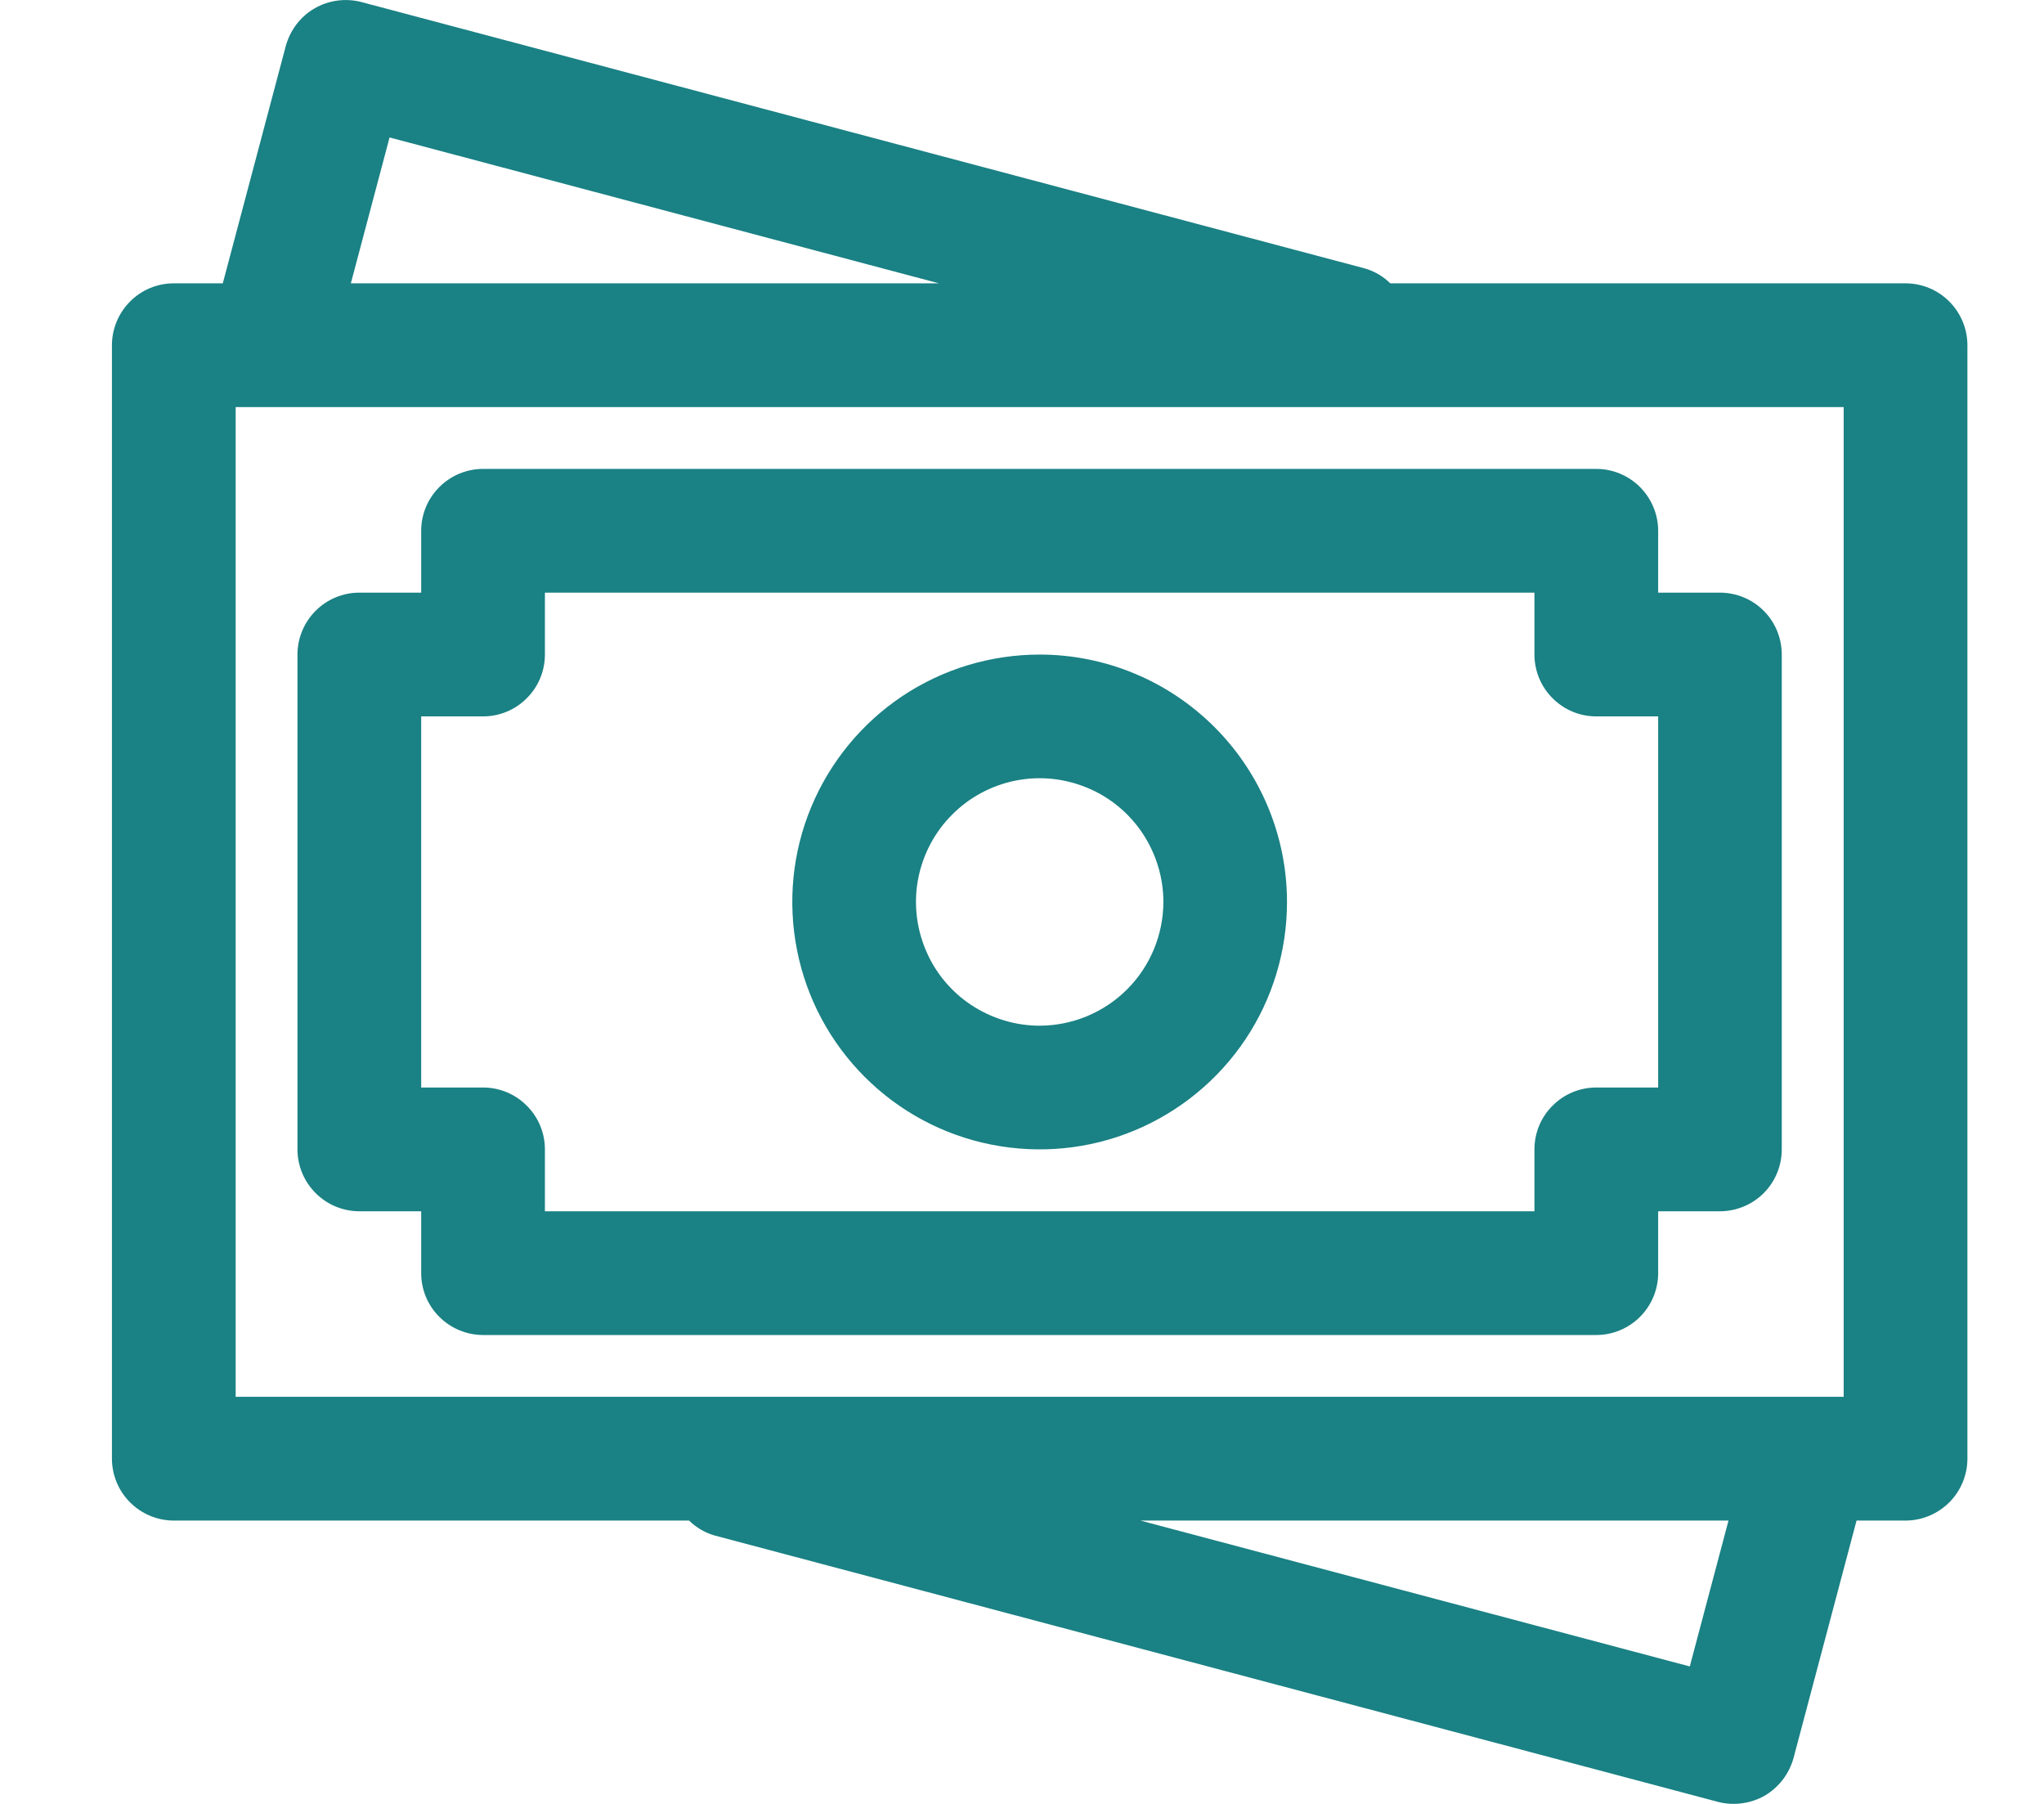 <?xml version="1.0" encoding="UTF-8"?> <svg xmlns="http://www.w3.org/2000/svg" width="17" height="15" viewBox="0 0 17 15" fill="none"><path d="M15.848 2.356H11.563C11.504 2.298 11.431 2.255 11.351 2.232L3.006 0.017C2.941 -0 2.873 -0.004 2.806 0.005C2.739 0.014 2.674 0.036 2.616 0.07C2.558 0.103 2.507 0.149 2.466 0.202C2.425 0.256 2.395 0.317 2.377 0.382L1.853 2.356H1.446C1.309 2.356 1.178 2.41 1.082 2.507C0.986 2.603 0.931 2.734 0.931 2.871V12.129C0.931 12.266 0.986 12.397 1.082 12.493C1.178 12.589 1.309 12.644 1.446 12.644H5.731C5.79 12.702 5.863 12.745 5.943 12.768L14.288 14.983C14.353 15 14.421 15.004 14.488 14.995C14.555 14.986 14.62 14.964 14.678 14.931C14.736 14.897 14.787 14.851 14.828 14.798C14.869 14.744 14.899 14.683 14.917 14.618L15.441 12.644H15.848C15.985 12.644 16.115 12.589 16.212 12.493C16.308 12.397 16.363 12.266 16.363 12.129V2.871C16.363 2.734 16.308 2.603 16.212 2.507C16.115 2.41 15.985 2.356 15.848 2.356ZM3.24 1.143L7.809 2.356H2.918L3.24 1.143ZM1.96 3.385H2.247L2.249 3.385L2.251 3.385H15.334V11.615H1.96V3.385ZM14.054 13.857L9.485 12.644H14.376L14.054 13.857ZM14.305 4.928H13.791V4.414C13.791 4.277 13.736 4.147 13.64 4.05C13.544 3.954 13.413 3.899 13.276 3.899H4.018C3.881 3.899 3.75 3.954 3.654 4.05C3.557 4.147 3.503 4.277 3.503 4.414V4.928H2.989C2.852 4.928 2.722 4.982 2.625 5.079C2.529 5.175 2.474 5.306 2.474 5.443V9.557C2.474 9.694 2.529 9.825 2.625 9.921C2.722 10.018 2.852 10.072 2.989 10.072H3.503V10.586C3.503 10.723 3.557 10.854 3.654 10.95C3.75 11.046 3.881 11.101 4.018 11.101H13.276C13.413 11.101 13.544 11.046 13.64 10.95C13.736 10.854 13.791 10.723 13.791 10.586V10.072H14.305C14.441 10.072 14.572 10.018 14.669 9.921C14.765 9.825 14.819 9.694 14.819 9.557V5.443C14.819 5.306 14.765 5.175 14.669 5.079C14.572 4.982 14.441 4.928 14.305 4.928ZM13.791 9.043H13.276C13.14 9.043 13.009 9.097 12.913 9.194C12.816 9.29 12.762 9.421 12.762 9.557V10.072H4.532V9.557C4.532 9.421 4.478 9.29 4.381 9.194C4.285 9.097 4.154 9.043 4.018 9.043H3.503V5.957H4.018C4.154 5.957 4.285 5.903 4.381 5.806C4.478 5.71 4.532 5.579 4.532 5.443V4.928H12.762V5.443C12.762 5.579 12.816 5.71 12.913 5.806C13.009 5.903 13.14 5.957 13.276 5.957H13.791V9.043ZM8.647 5.443C8.24 5.443 7.842 5.563 7.504 5.789C7.166 6.015 6.902 6.337 6.746 6.713C6.59 7.089 6.55 7.502 6.629 7.901C6.708 8.301 6.904 8.667 7.192 8.955C7.48 9.243 7.846 9.439 8.246 9.518C8.645 9.597 9.058 9.557 9.434 9.401C9.81 9.245 10.132 8.981 10.358 8.643C10.584 8.305 10.704 7.907 10.704 7.5C10.704 6.955 10.487 6.432 10.101 6.046C9.715 5.66 9.192 5.443 8.647 5.443ZM8.647 8.529C8.444 8.529 8.245 8.468 8.075 8.355C7.906 8.242 7.774 8.082 7.697 7.894C7.619 7.706 7.598 7.499 7.638 7.299C7.678 7.1 7.776 6.916 7.92 6.773C8.063 6.629 8.247 6.531 8.446 6.491C8.646 6.451 8.853 6.472 9.041 6.55C9.229 6.627 9.389 6.759 9.502 6.928C9.615 7.098 9.676 7.297 9.676 7.5C9.675 7.773 9.567 8.034 9.374 8.227C9.181 8.42 8.92 8.528 8.647 8.529Z" fill="#1A8184"></path></svg> 
